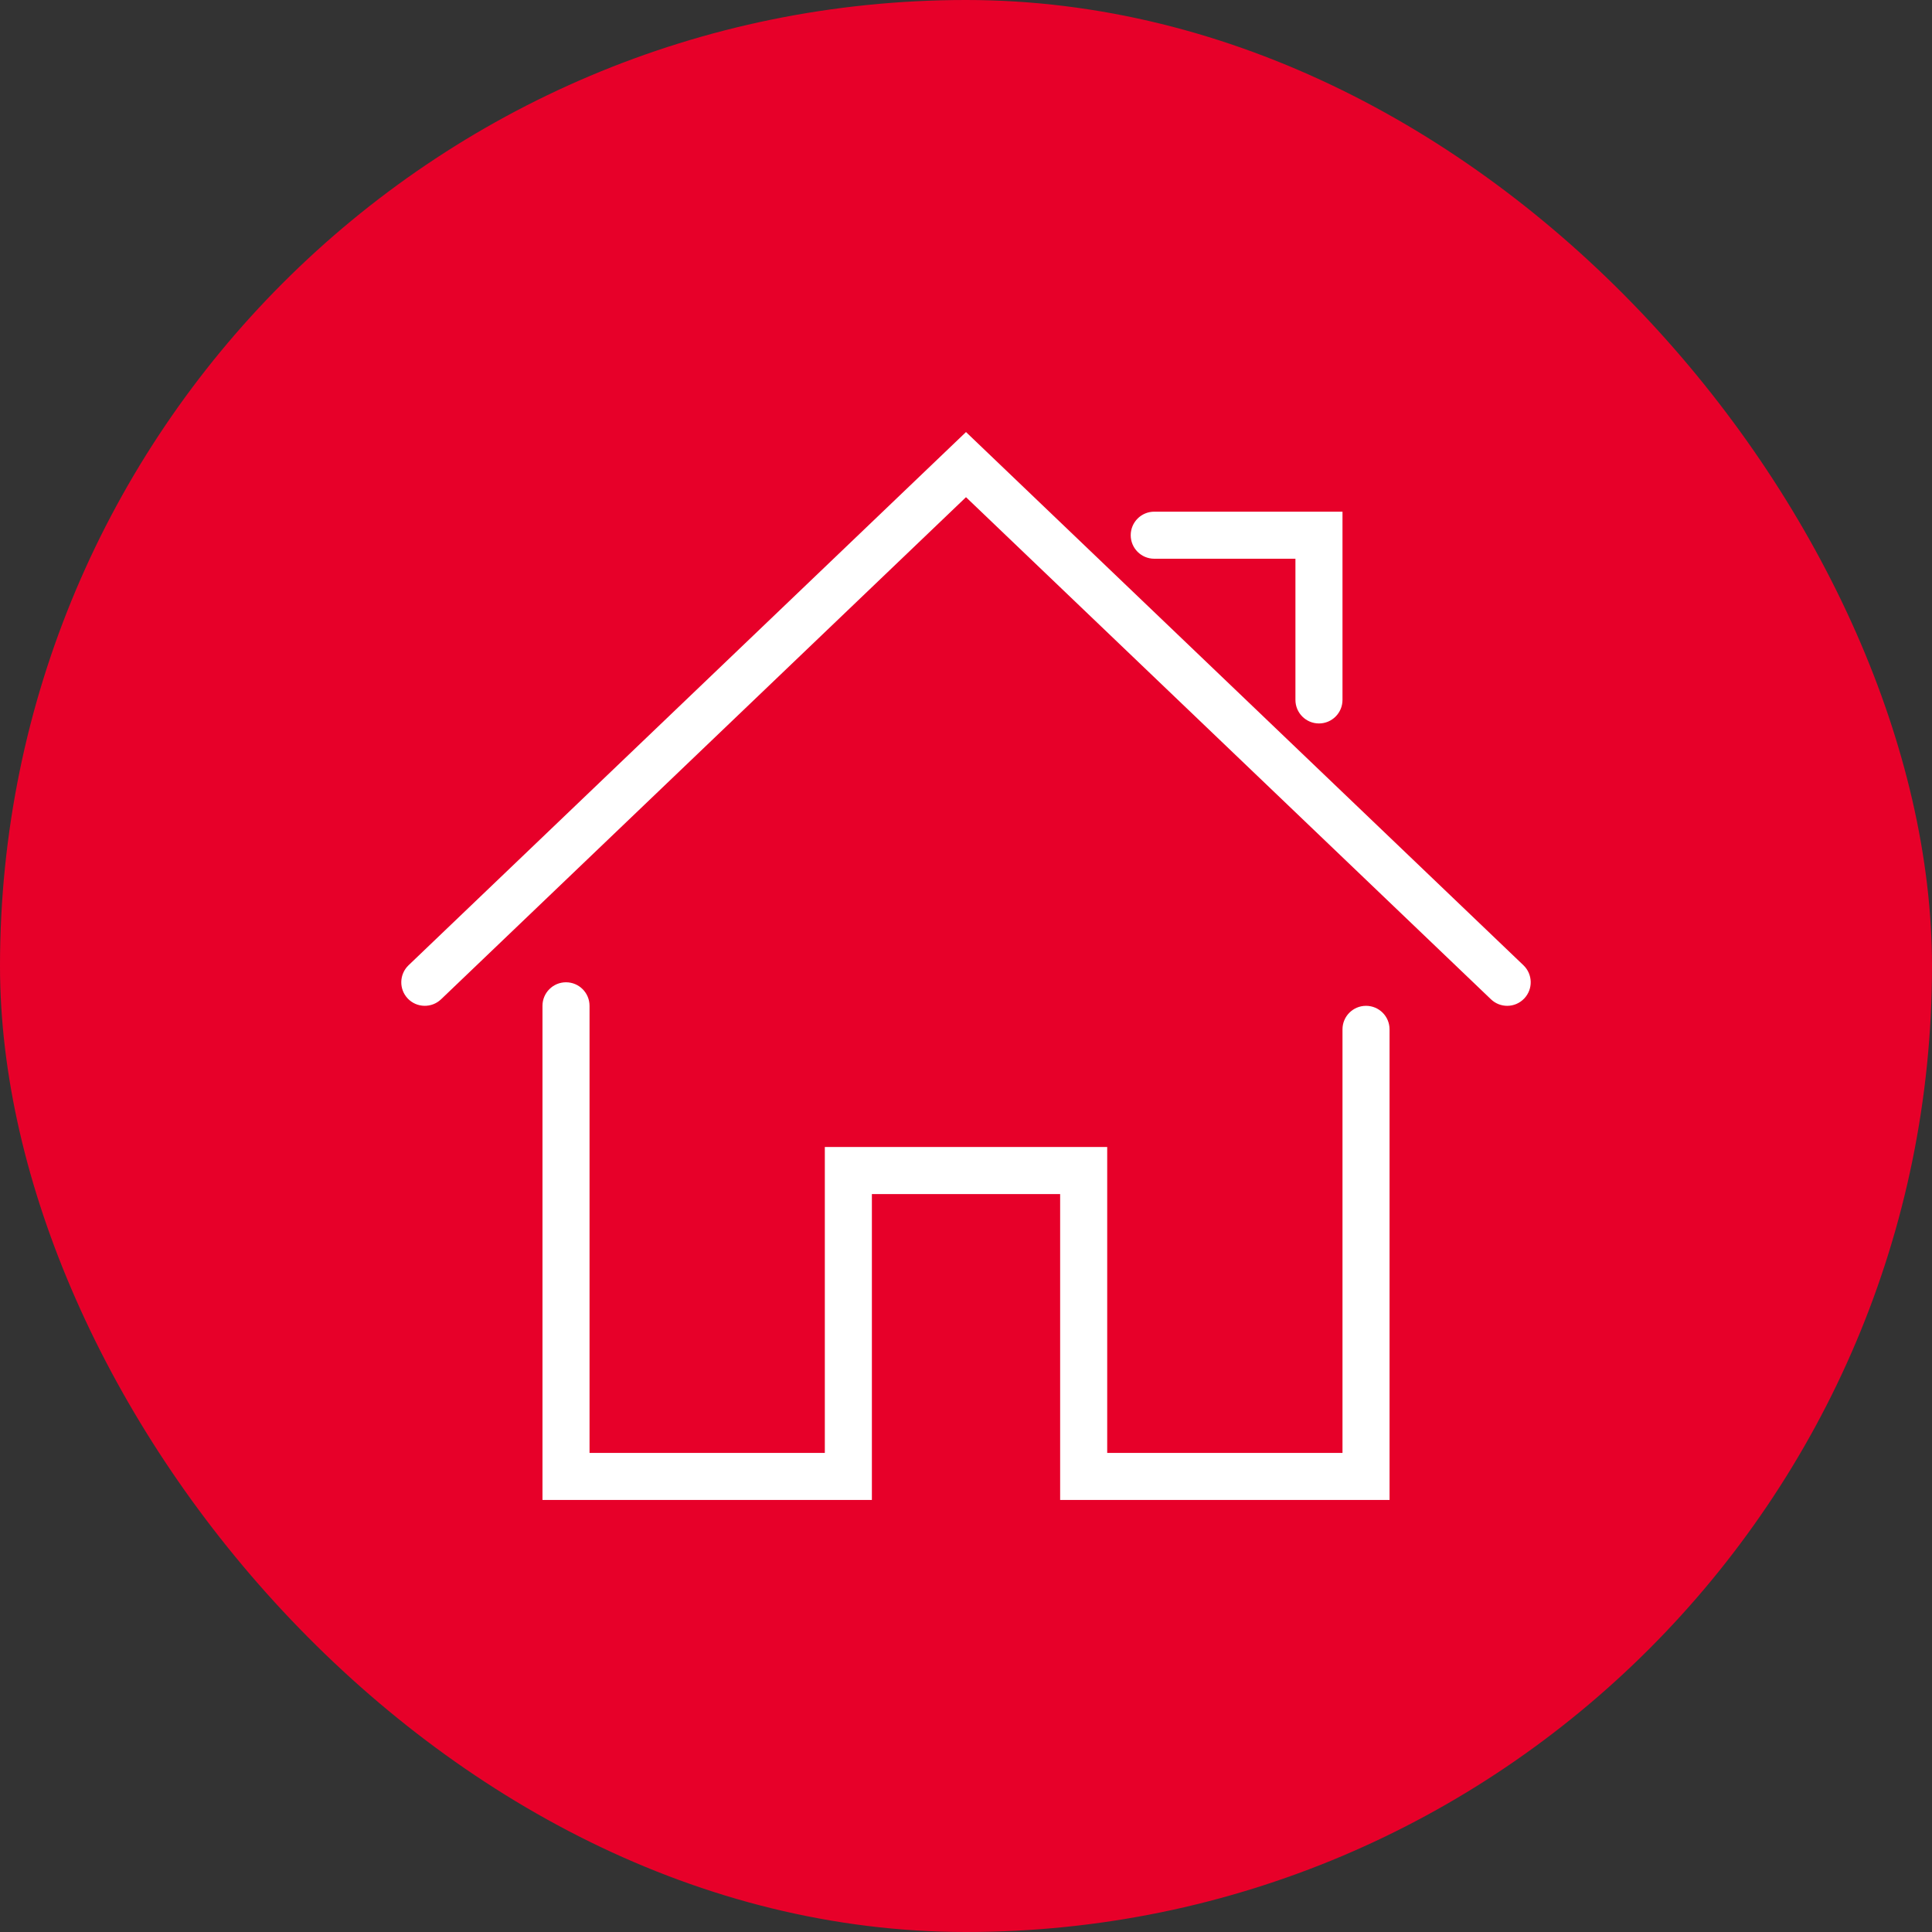 <?xml version="1.0" encoding="UTF-8"?> <svg xmlns="http://www.w3.org/2000/svg" width="70" height="70" viewBox="0 0 70 70" fill="none"><rect x="0" y="0" width="70" height="70" fill="#333333" stroke="none"/> <rect width="70" height="70" rx="35" fill="#E70029"></rect> <path d="M50.346 54.346H38.411V43.263H31.59V54.346H19.655V36.443C19.655 35.972 20.036 35.59 20.507 35.59C20.979 35.59 21.36 35.972 21.36 36.443V52.641H29.885V41.558H40.116V52.641H48.641V37.295C48.641 36.825 49.022 36.443 49.494 36.443C49.965 36.443 50.346 36.825 50.346 37.295V54.346Z" fill="white"></path> <path d="M54.609 36.443C54.397 36.443 54.185 36.364 54.02 36.206L35 18.014L15.981 36.206C15.641 36.531 15.101 36.52 14.775 36.18C14.45 35.84 14.463 35.3 14.802 34.974L35 15.654L55.198 34.974C55.537 35.299 55.55 35.839 55.224 36.179C55.057 36.354 54.834 36.443 54.609 36.443Z" fill="white"></path> <path d="M47.789 26.212C47.317 26.212 46.936 25.83 46.936 25.359V20.244H41.821C41.349 20.244 40.968 19.862 40.968 19.392C40.968 18.921 41.349 18.539 41.821 18.539H48.641V25.359C48.641 25.83 48.26 26.212 47.789 26.212Z" fill="white"></path> </svg> 